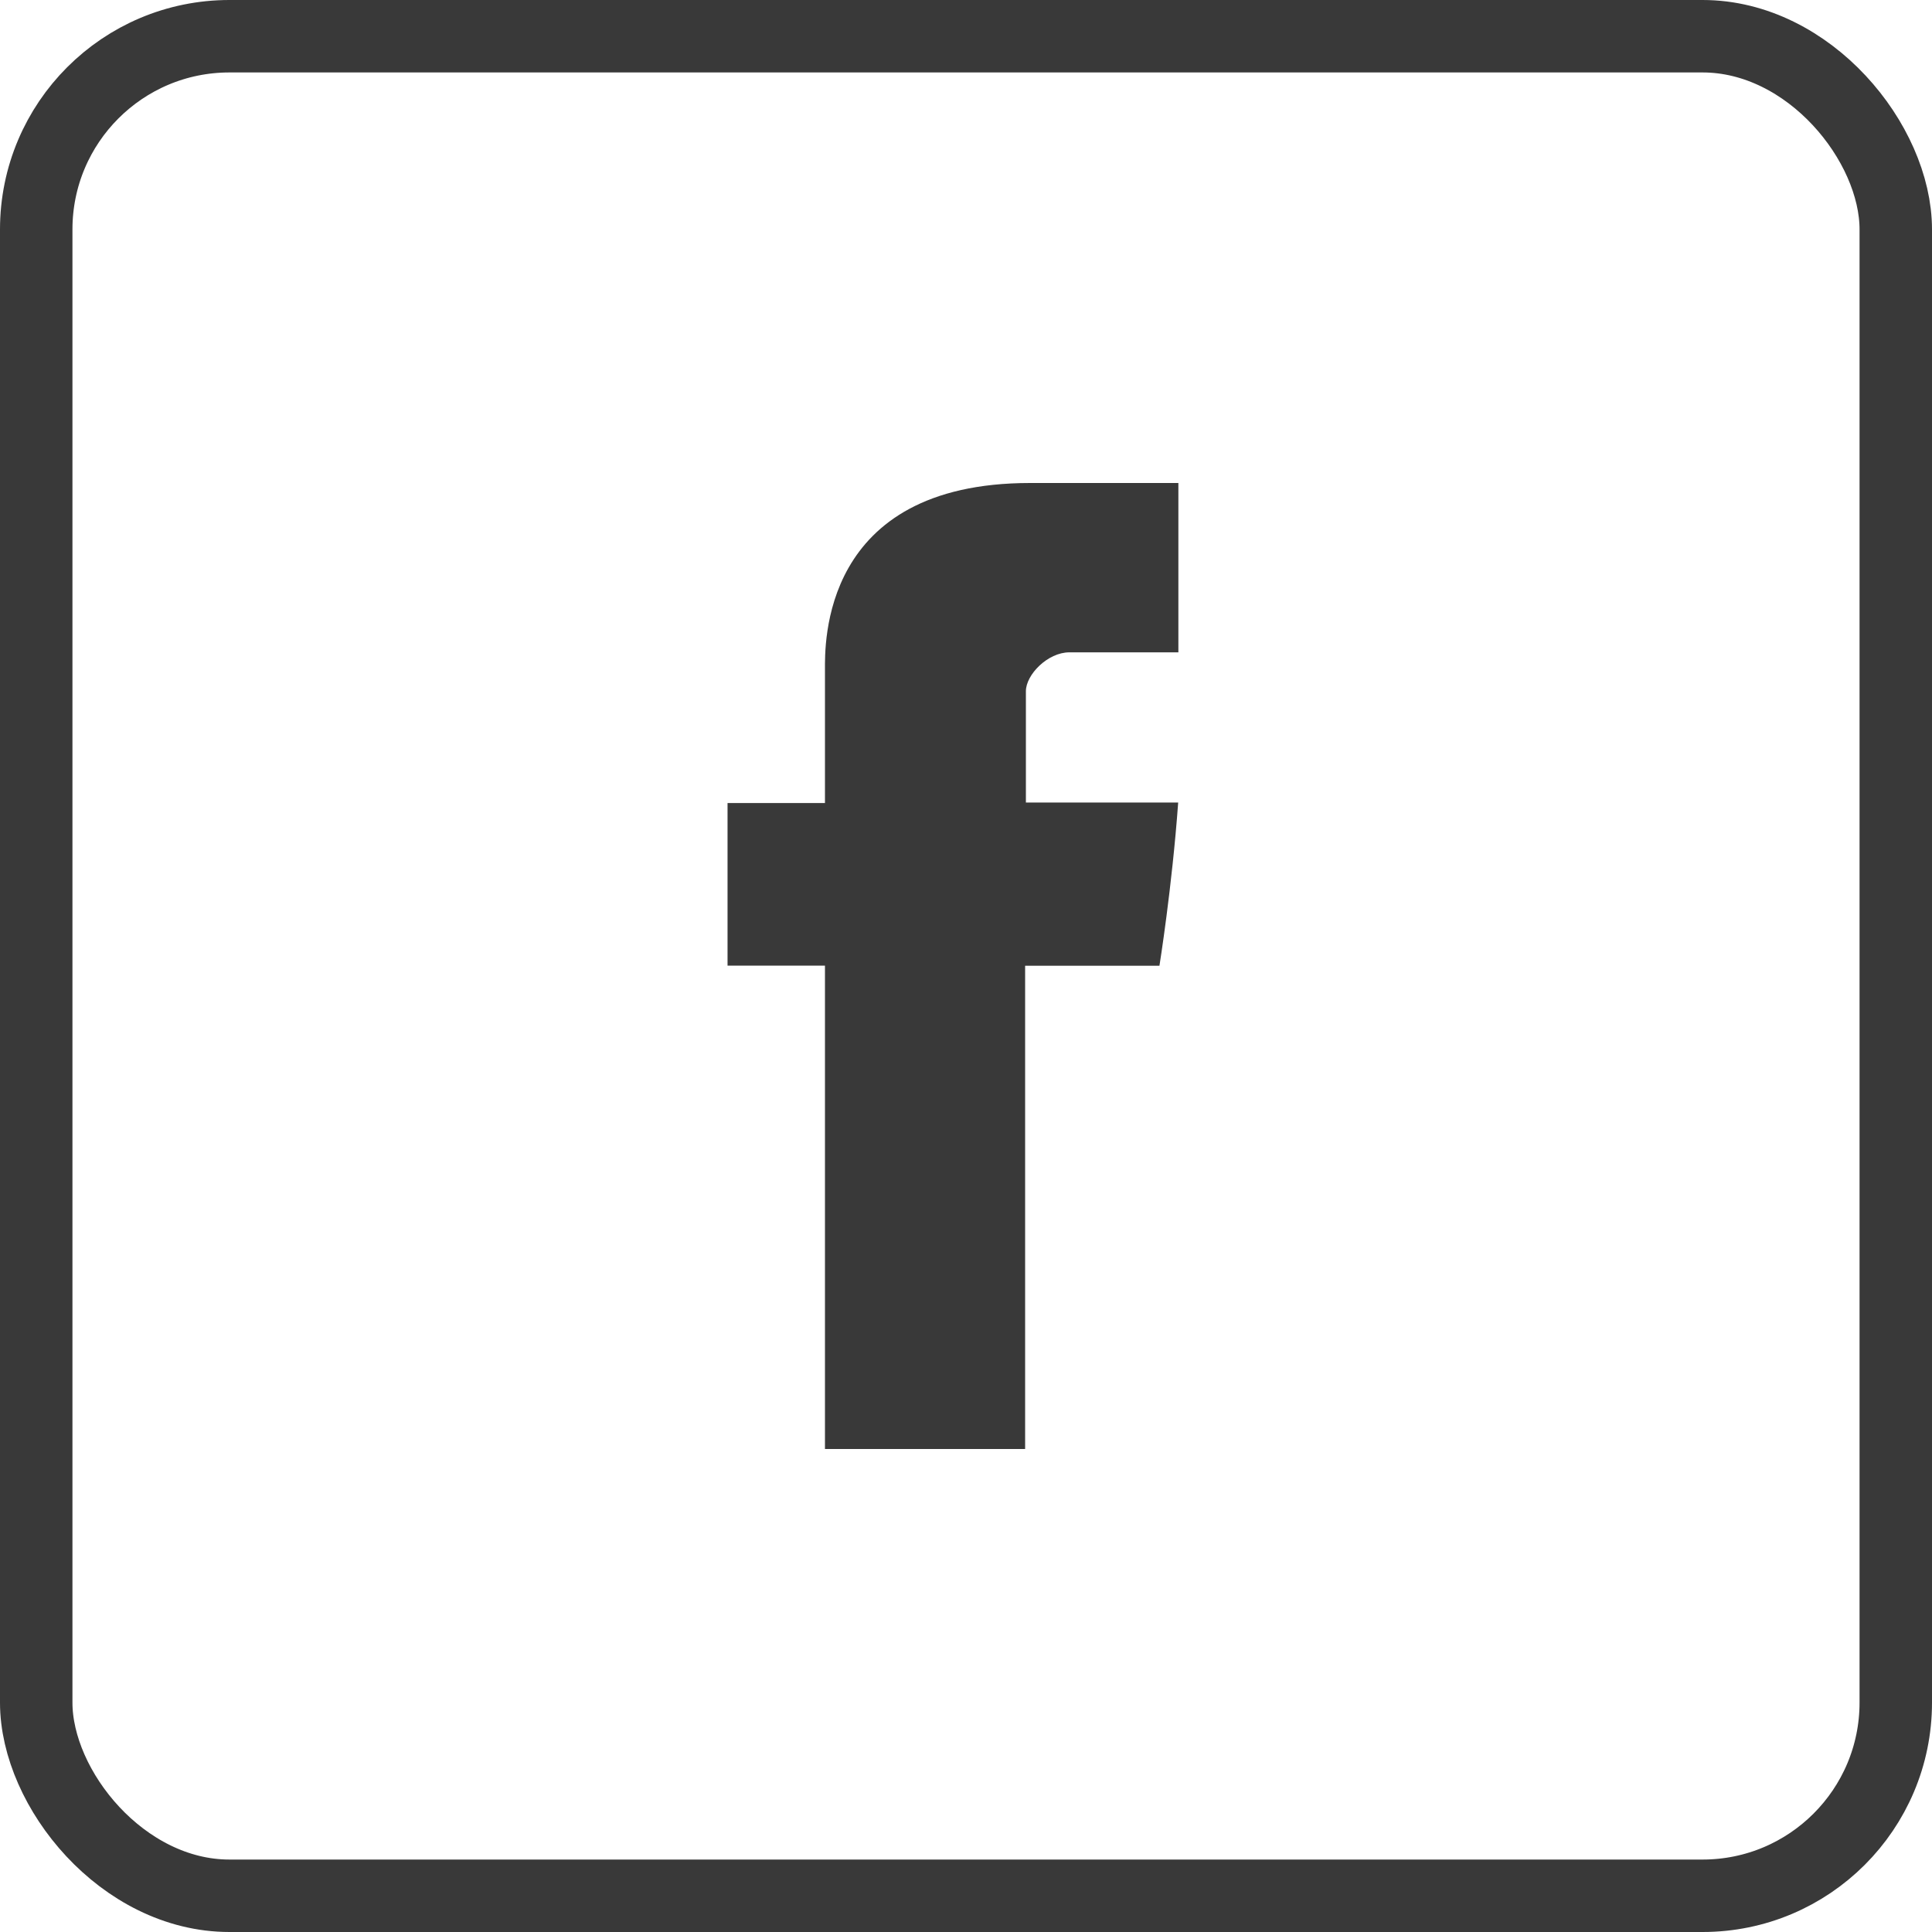 <svg xmlns="http://www.w3.org/2000/svg" width="40" height="40" viewBox="0 0 40 40"><g fill="none"><rect width="38.5" height="38.5" x=".75" y=".75" stroke="#393939" stroke-width="1.5" rx="4"/><path fill="#393939" d="M17.08 30h4.144V19.995h2.781s.26-1.615.388-3.38H21.24v-2.303c0-.344.452-.806.9-.806h2.257V10h-3.07c-4.349 0-4.247 3.37-4.247 3.874v2.752h-2.017v3.367h2.017z"/></g></svg>